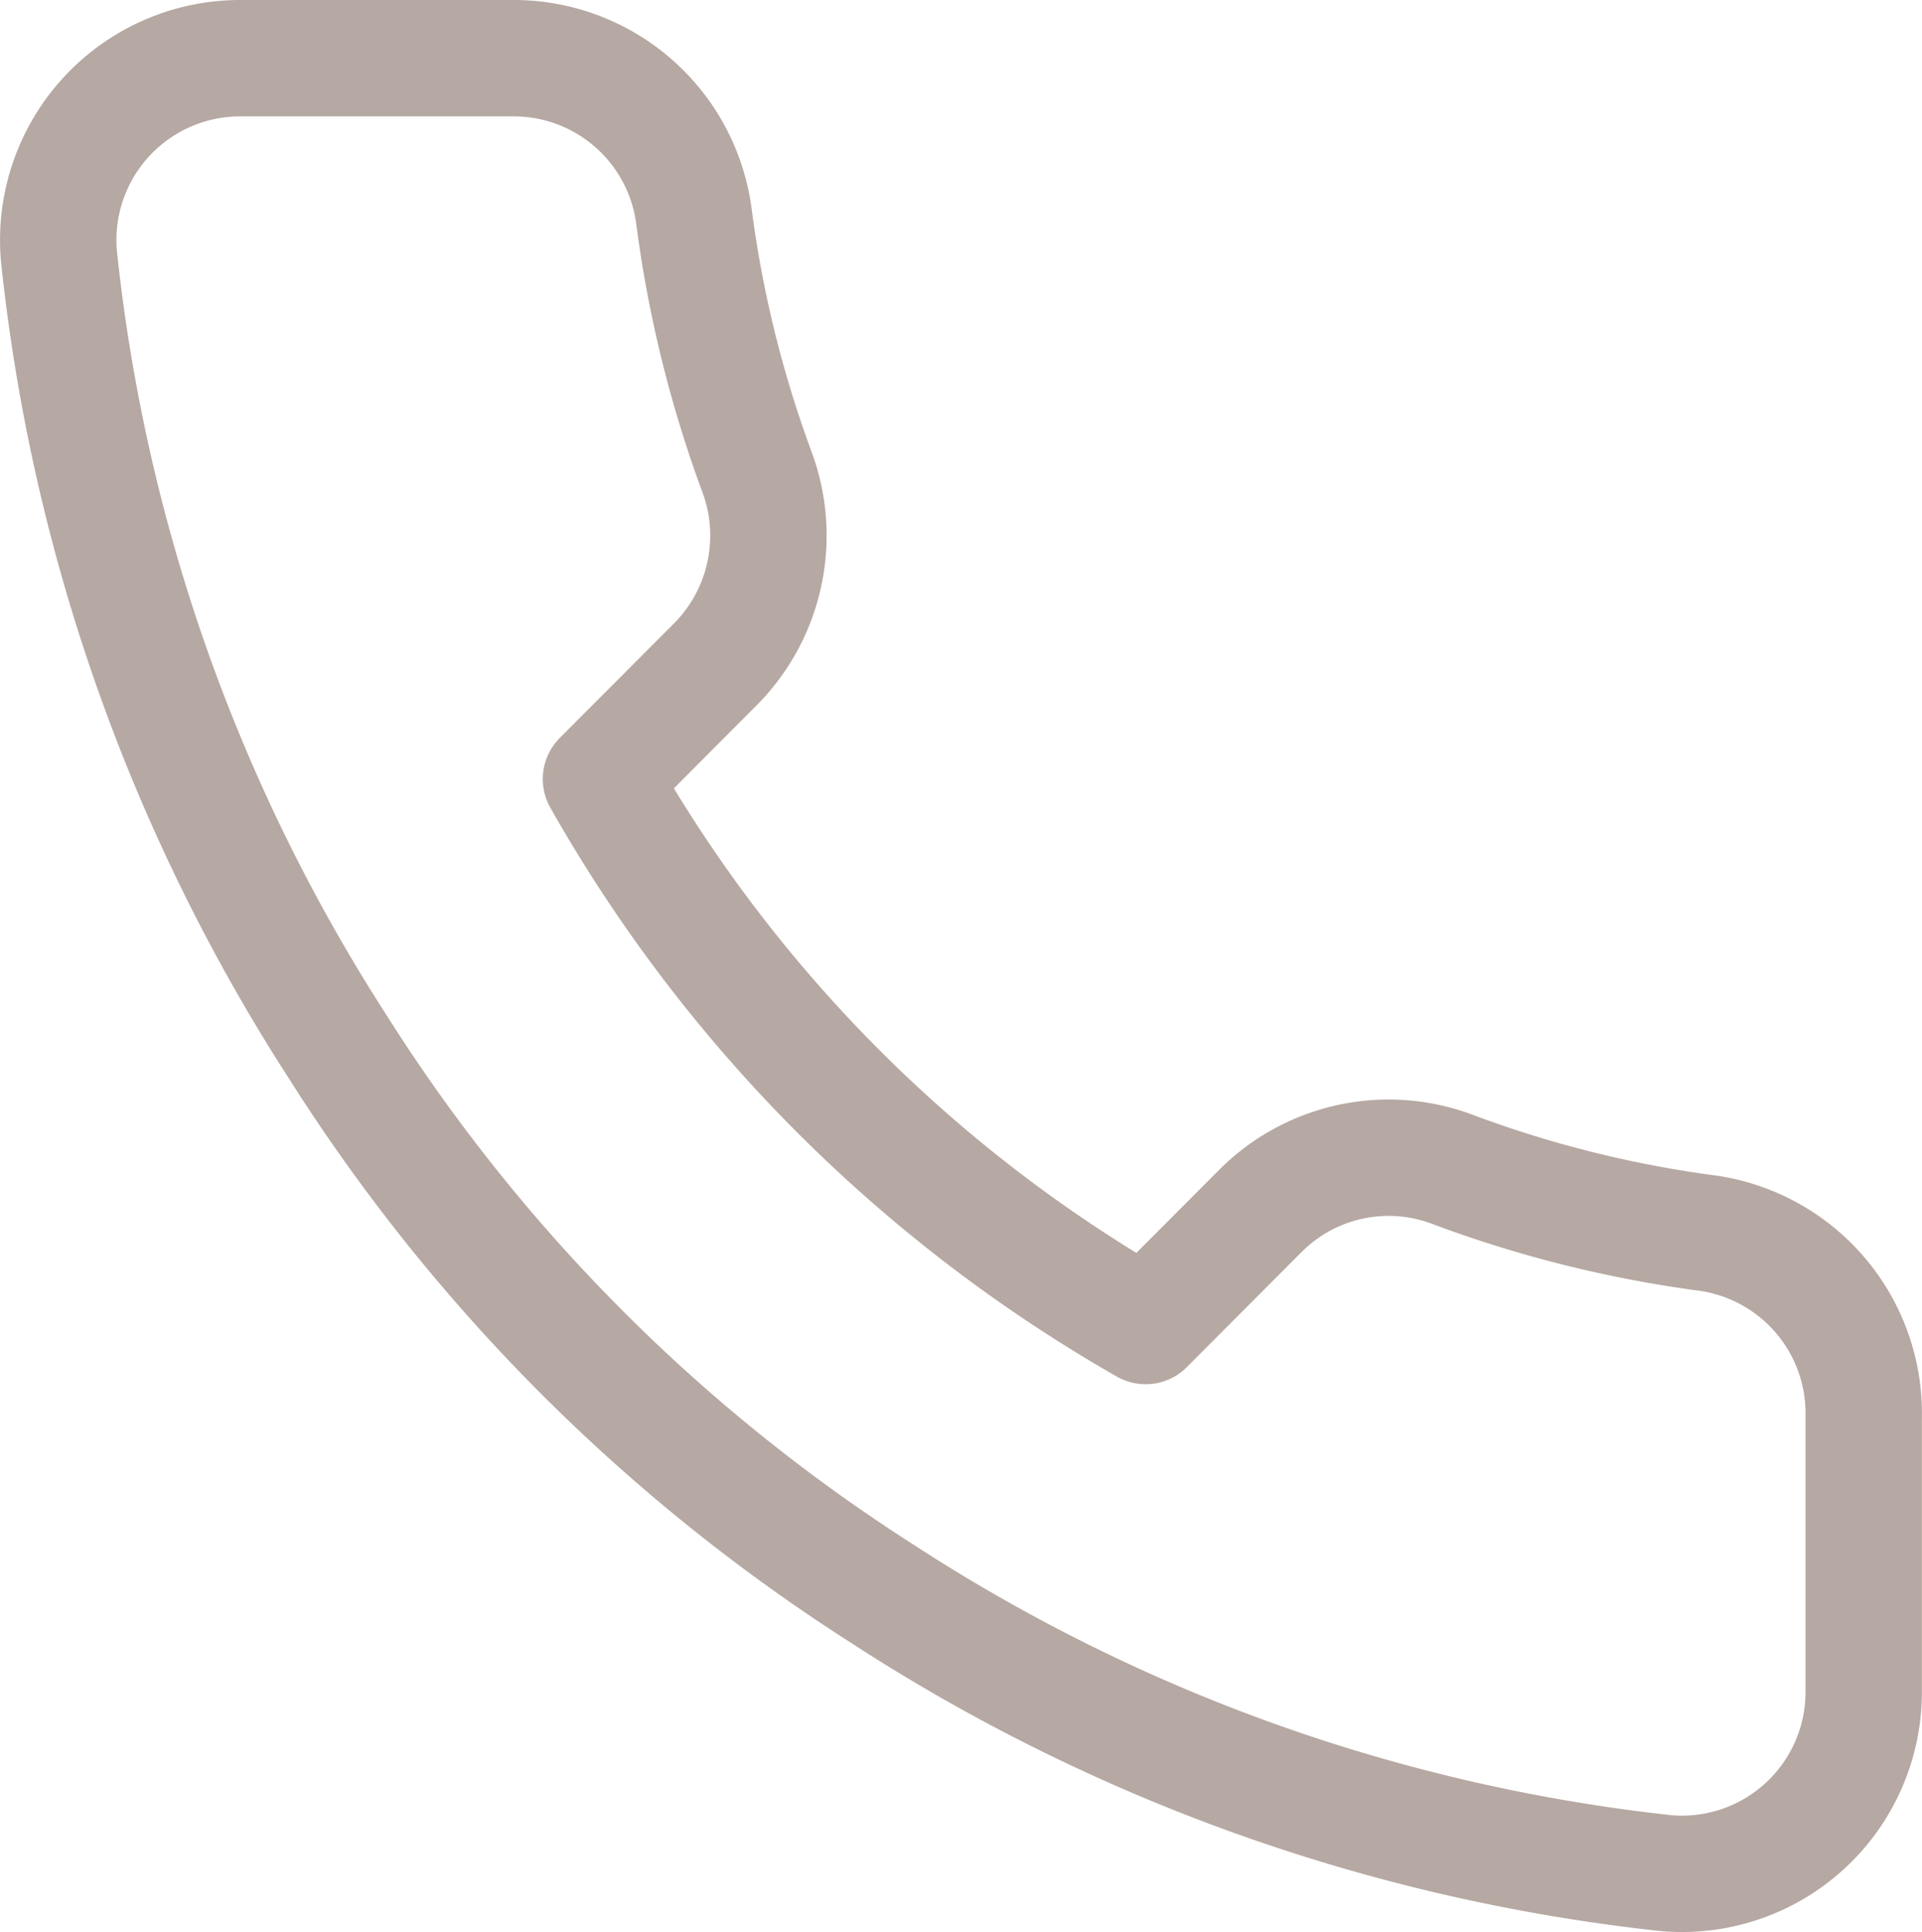 <svg xmlns="http://www.w3.org/2000/svg" width="16.515" height="16.602" viewBox="0 0 16.515 16.602">
  <path id="Shape" d="M15.513,11.68v2.349a1.562,1.562,0,0,1-1.7,1.566,15.4,15.4,0,0,1-6.732-2.4,15.238,15.238,0,0,1-4.68-4.7A15.528,15.528,0,0,1,.006,1.707,1.563,1.563,0,0,1,1.559,0H3.9a1.562,1.562,0,0,1,1.56,1.346A10.081,10.081,0,0,0,6,3.546,1.57,1.57,0,0,1,5.654,5.2l-.991.994a12.5,12.5,0,0,0,4.68,4.7l.991-.994a1.556,1.556,0,0,1,1.646-.352,9.986,9.986,0,0,0,2.192.548A1.564,1.564,0,0,1,15.513,11.68Z" transform="translate(0.501 0.5)" fill="none" stroke="rgba(110,82,71,0.5)" stroke-linecap="round" stroke-linejoin="round" stroke-miterlimit="10" stroke-width="1"/>
</svg>

